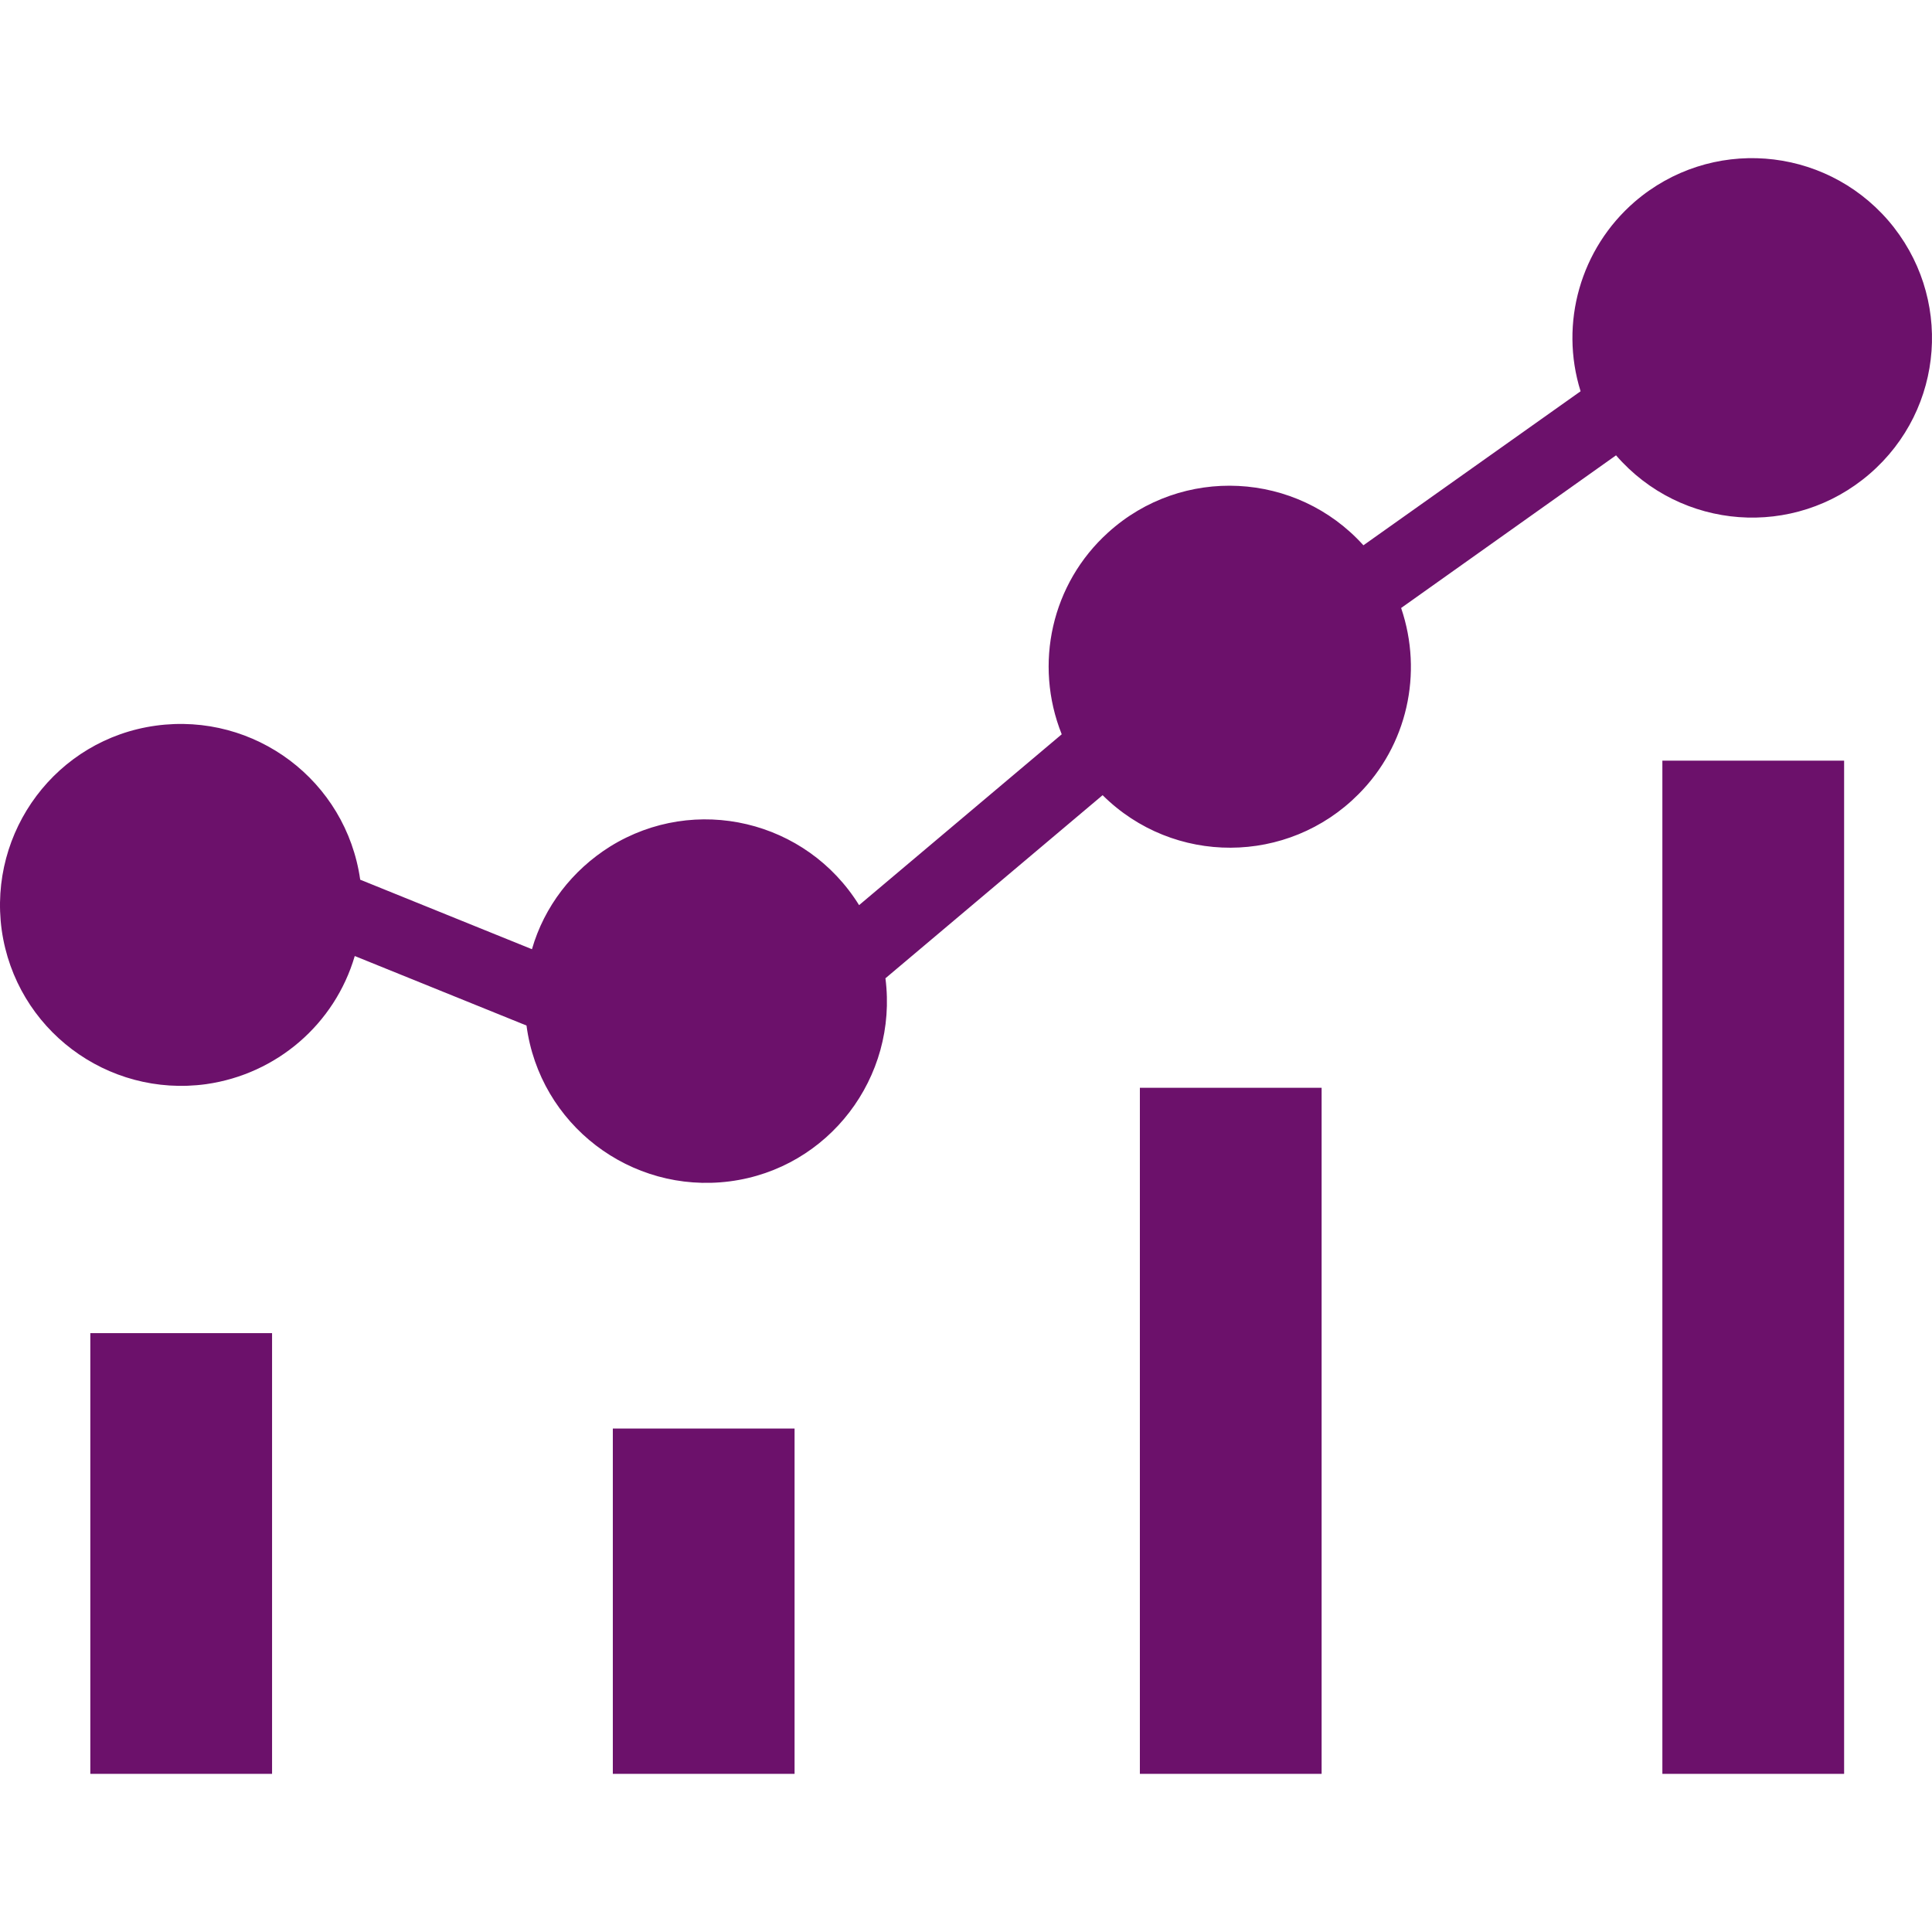 <?xml version="1.0"?>
<svg xmlns="http://www.w3.org/2000/svg" xmlns:xlink="http://www.w3.org/1999/xlink" xmlns:svgjs="http://svgjs.com/svgjs" version="1.1" width="512" height="512" x="0" y="0" viewBox="0 0 425.223 425.223" style="enable-background:new 0 0 512 512" xml:space="preserve" class=""><g>
<g xmlns="http://www.w3.org/2000/svg">
	<g>
		<rect x="365.88" y="167.416" width="40" height="223" fill="#6c116b" data-original="#000000" style=""/>
	</g>
</g>
<g xmlns="http://www.w3.org/2000/svg">
	<g>
		<rect x="250.88" y="239.416" width="40" height="151" fill="#6c116b" data-original="#000000" style=""/>
	</g>
</g>
<g xmlns="http://www.w3.org/2000/svg">
	<g>
		<rect x="134.88" y="314.416" width="40" height="76" fill="#6c116b" data-original="#000000" style=""/>
	</g>
</g>
<g xmlns="http://www.w3.org/2000/svg">
	<g>
		<rect x="19.88" y="293.416" width="40" height="97" fill="#6c116b" data-original="#000000" style=""/>
	</g>
</g>
<g xmlns="http://www.w3.org/2000/svg">
	<g>
		<path d="M415.58,48.516c-14.3-16.5-39.2-18.4-55.8-4.1c-11.9,10.3-16.6,26.7-11.9,41.7l-47.8,33.9c-14.7-16.3-39.9-17.6-56.2-2.8    c-12.4,11.2-16.4,28.9-10.2,44.4l-44.6,37.6c-11.6-18.7-36.1-24.5-54.8-12.9c-8.3,5.2-14.5,13.2-17.2,22.6l-37.8-15.3    c-3.1-21.8-23.2-36.9-45-33.9c-21.8,3-36.9,23.2-33.9,45c3.1,21.8,23.2,36.9,45,33.9c15.5-2.2,28.3-13.2,32.7-28.2l37.8,15.3    c2.9,21.8,22.9,37.1,44.7,34.3c21.8-2.8,37.1-22.9,34.3-44.7l47.8-40.3c15.6,15.5,40.8,15.4,56.3-0.2c10.7-10.7,14.3-26.6,9.4-41    l47.3-33.6c14.3,16.5,39.2,18.4,55.8,4.1S429.88,65.116,415.58,48.516z" fill="#6c116b" data-original="#000000" style=""/>
	</g>
</g>
<g xmlns="http://www.w3.org/2000/svg">
</g>
<g xmlns="http://www.w3.org/2000/svg">
</g>
<g xmlns="http://www.w3.org/2000/svg">
</g>
<g xmlns="http://www.w3.org/2000/svg">
</g>
<g xmlns="http://www.w3.org/2000/svg">
</g>
<g xmlns="http://www.w3.org/2000/svg">
</g>
<g xmlns="http://www.w3.org/2000/svg">
</g>
<g xmlns="http://www.w3.org/2000/svg">
</g>
<g xmlns="http://www.w3.org/2000/svg">
</g>
<g xmlns="http://www.w3.org/2000/svg">
</g>
<g xmlns="http://www.w3.org/2000/svg">
</g>
<g xmlns="http://www.w3.org/2000/svg">
</g>
<g xmlns="http://www.w3.org/2000/svg">
</g>
<g xmlns="http://www.w3.org/2000/svg">
</g>
<g xmlns="http://www.w3.org/2000/svg">
</g>
</g></svg>
